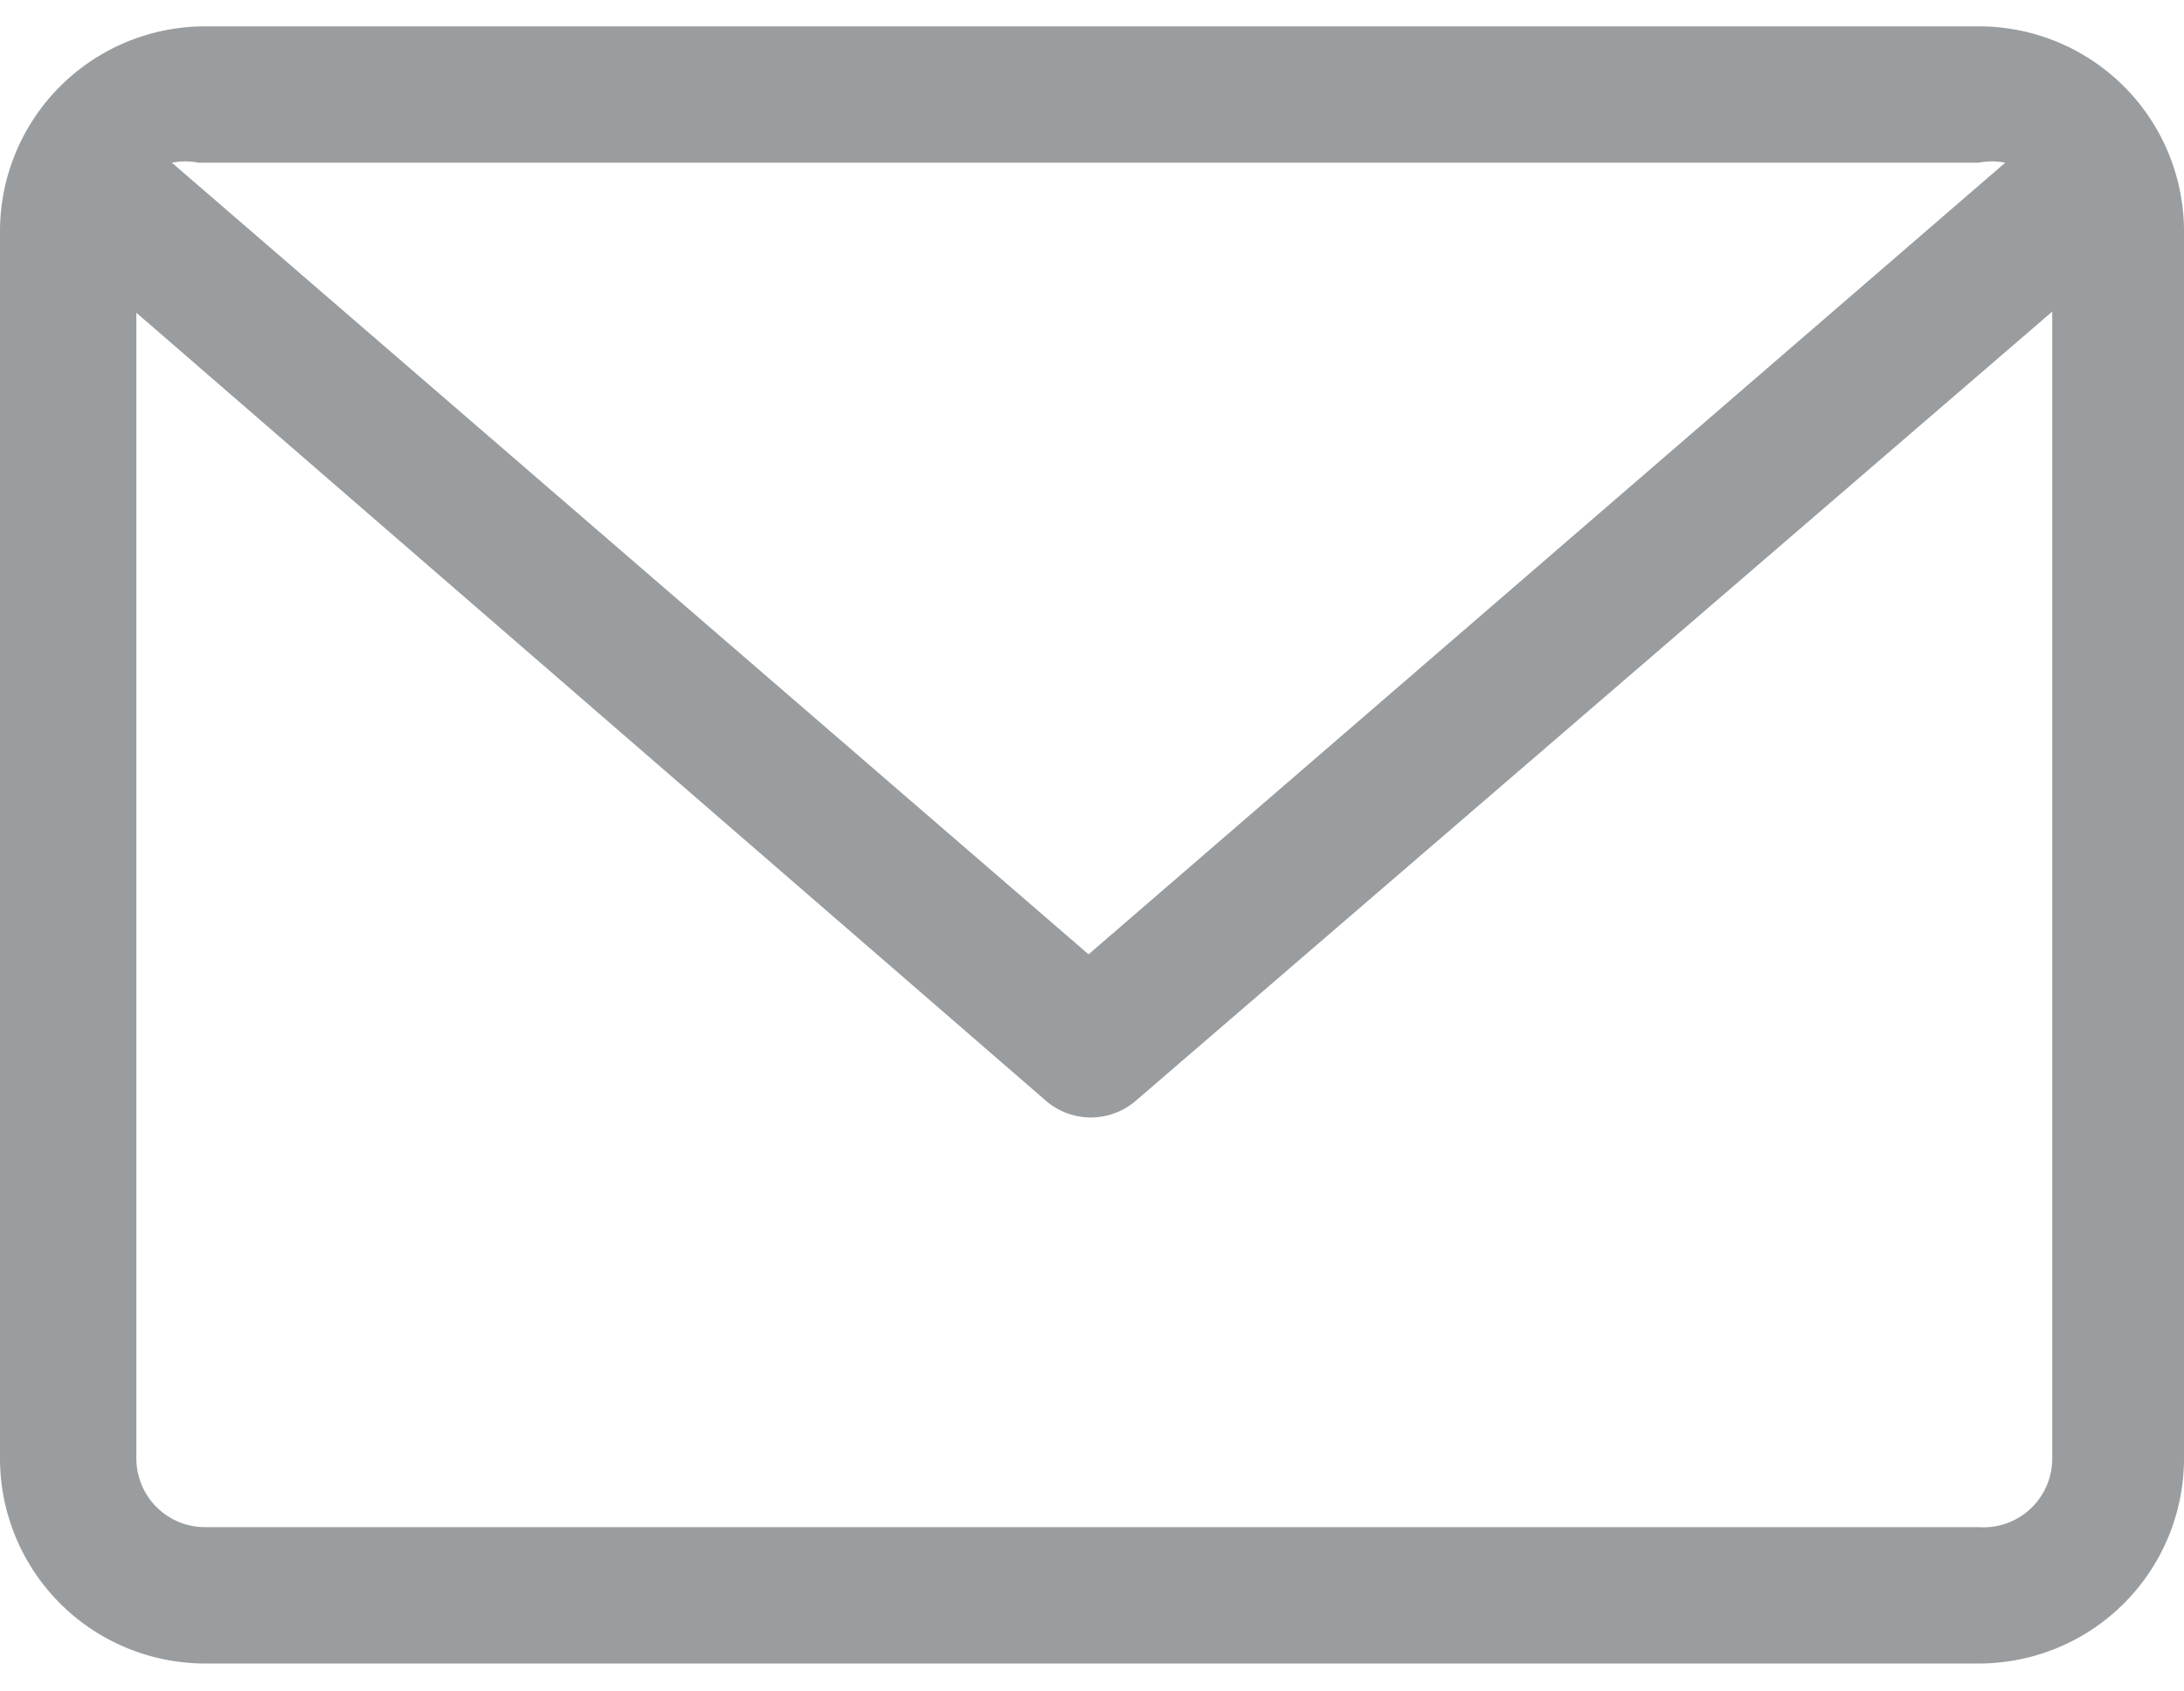 <svg xmlns="http://www.w3.org/2000/svg" viewBox="0 0 19.06 14.76">
  <g id="Ebene_2" data-name="Ebene 2">
    <g id="Ebene_1-2" data-name="Ebene 1">
      <g>
        <path id="_009-envelope" data-name=" 009-envelope" d="M17.27.23H1.79A1.79,1.79,0,0,0,0,2V12.73a1.79,1.79,0,0,0,1.79,1.79H17.27a1.79,1.79,0,0,0,1.79-1.79V2A1.79,1.79,0,0,0,17.27.23Zm0,1.19a.59.59,0,0,1,.23,0l-8,6.91-8-6.91a.59.59,0,0,1,.23,0Zm0,11.91H1.79a.6.6,0,0,1-.6-.6v-10L9.13,9.61a.6.6,0,0,0,.78,0l8-6.89v10A.6.6,0,0,1,17.27,13.33Z" style="fill: #9a9d9f"/>
        <rect width="19.06" height="14.76" style="fill: none"/>
      </g>
    </g>
  </g>
</svg>
